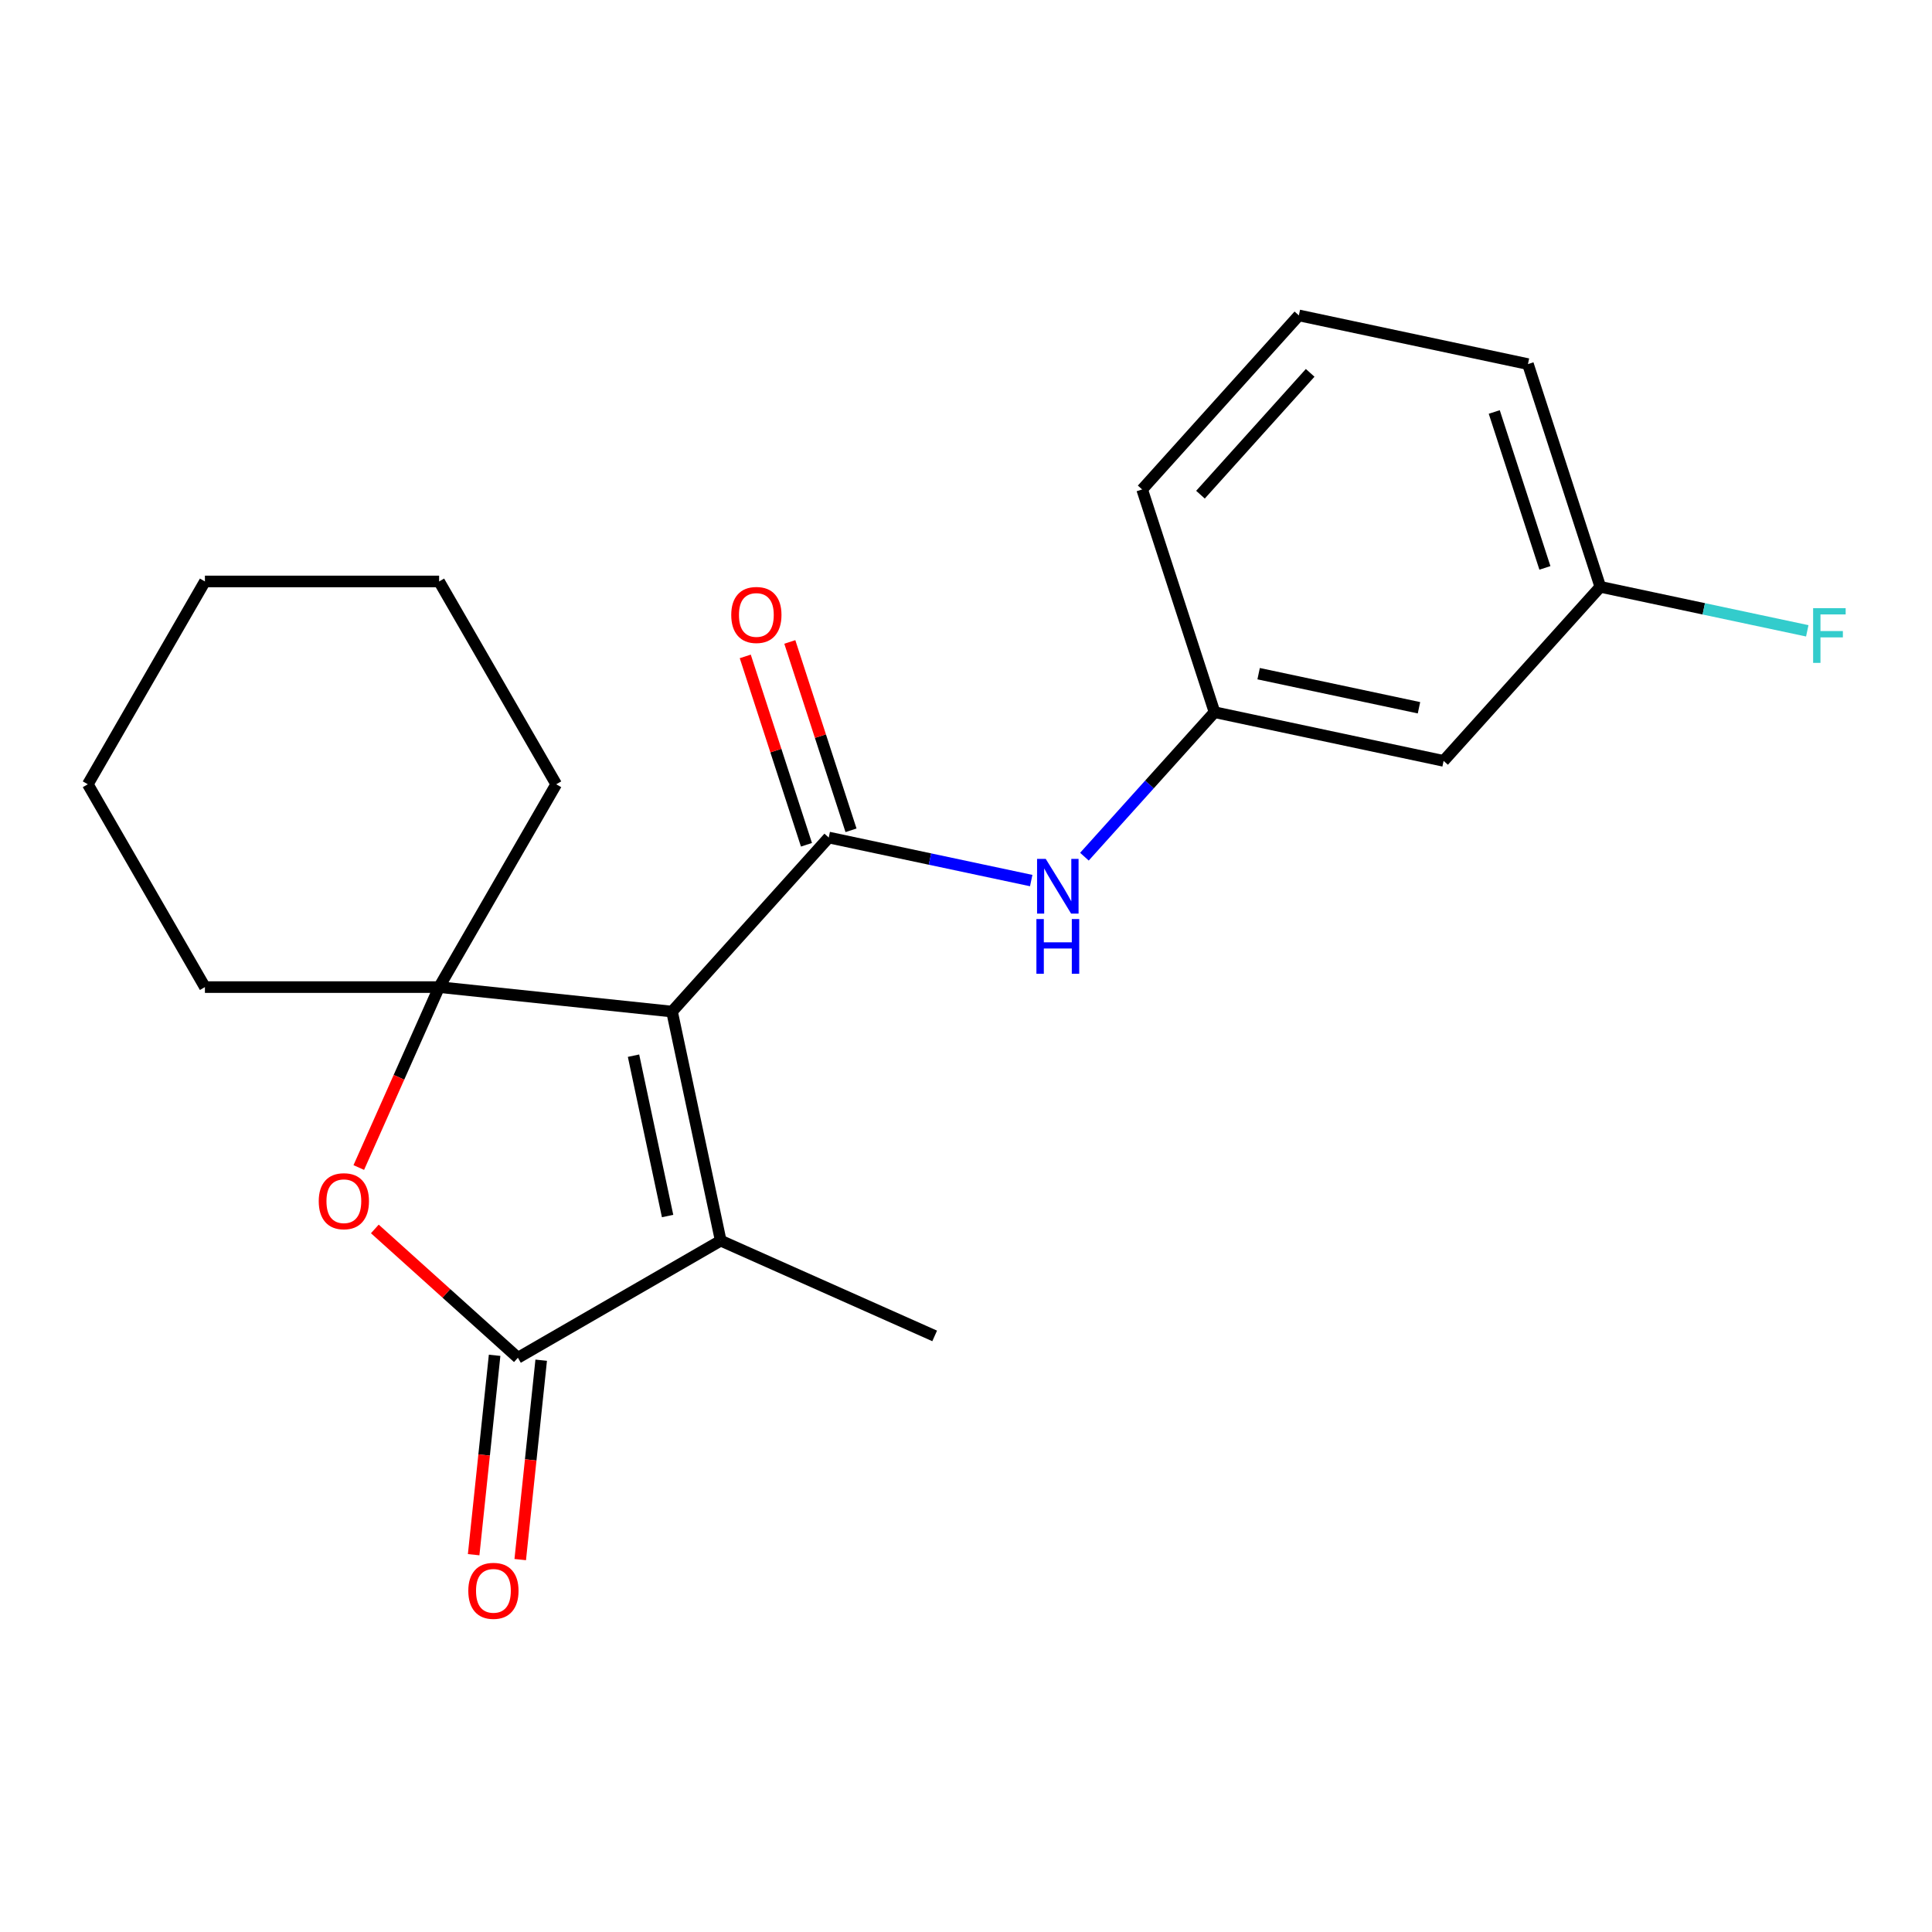 <?xml version='1.0' encoding='iso-8859-1'?>
<svg version='1.1' baseProfile='full'
              xmlns='http://www.w3.org/2000/svg'
                      xmlns:rdkit='http://www.rdkit.org/xml'
                      xmlns:xlink='http://www.w3.org/1999/xlink'
                  xml:space='preserve'
width='1000px' height='1000px' viewBox='0 0 1000 1000'>
<!-- END OF HEADER -->
<rect style='opacity:1.0;fill:#FFFFFF;stroke:none' width='1000' height='1000' x='0' y='0'> </rect>
<path class='bond-0' d='M 347.841,523.591 L 428.953,433.507' style='fill:none;fill-rule:evenodd;stroke:#000000;stroke-width:6px;stroke-linecap:butt;stroke-linejoin:miter;stroke-opacity:1' />
<path class='bond-1' d='M 347.841,523.591 L 227.285,510.92' style='fill:none;fill-rule:evenodd;stroke:#000000;stroke-width:6px;stroke-linecap:butt;stroke-linejoin:miter;stroke-opacity:1' />
<path class='bond-2' d='M 347.841,523.591 L 373.044,642.162' style='fill:none;fill-rule:evenodd;stroke:#000000;stroke-width:6px;stroke-linecap:butt;stroke-linejoin:miter;stroke-opacity:1' />
<path class='bond-2' d='M 327.907,546.417 L 345.549,629.417' style='fill:none;fill-rule:evenodd;stroke:#000000;stroke-width:6px;stroke-linecap:butt;stroke-linejoin:miter;stroke-opacity:1' />
<path class='bond-5' d='M 428.953,433.507 L 481.354,444.645' style='fill:none;fill-rule:evenodd;stroke:#000000;stroke-width:6px;stroke-linecap:butt;stroke-linejoin:miter;stroke-opacity:1' />
<path class='bond-5' d='M 481.354,444.645 L 533.754,455.783' style='fill:none;fill-rule:evenodd;stroke:#0000FF;stroke-width:6px;stroke-linecap:butt;stroke-linejoin:miter;stroke-opacity:1' />
<path class='bond-6' d='M 440.482,429.761 L 424.643,381.012' style='fill:none;fill-rule:evenodd;stroke:#000000;stroke-width:6px;stroke-linecap:butt;stroke-linejoin:miter;stroke-opacity:1' />
<path class='bond-6' d='M 424.643,381.012 L 408.803,332.264' style='fill:none;fill-rule:evenodd;stroke:#FF0000;stroke-width:6px;stroke-linecap:butt;stroke-linejoin:miter;stroke-opacity:1' />
<path class='bond-6' d='M 417.425,437.253 L 401.585,388.504' style='fill:none;fill-rule:evenodd;stroke:#000000;stroke-width:6px;stroke-linecap:butt;stroke-linejoin:miter;stroke-opacity:1' />
<path class='bond-6' d='M 401.585,388.504 L 385.746,339.756' style='fill:none;fill-rule:evenodd;stroke:#FF0000;stroke-width:6px;stroke-linecap:butt;stroke-linejoin:miter;stroke-opacity:1' />
<path class='bond-4' d='M 227.285,510.92 L 206.495,557.615' style='fill:none;fill-rule:evenodd;stroke:#000000;stroke-width:6px;stroke-linecap:butt;stroke-linejoin:miter;stroke-opacity:1' />
<path class='bond-4' d='M 206.495,557.615 L 185.705,604.31' style='fill:none;fill-rule:evenodd;stroke:#FF0000;stroke-width:6px;stroke-linecap:butt;stroke-linejoin:miter;stroke-opacity:1' />
<path class='bond-11' d='M 227.285,510.92 L 287.895,405.94' style='fill:none;fill-rule:evenodd;stroke:#000000;stroke-width:6px;stroke-linecap:butt;stroke-linejoin:miter;stroke-opacity:1' />
<path class='bond-12' d='M 227.285,510.92 L 106.065,510.92' style='fill:none;fill-rule:evenodd;stroke:#000000;stroke-width:6px;stroke-linecap:butt;stroke-linejoin:miter;stroke-opacity:1' />
<path class='bond-3' d='M 373.044,642.162 L 268.064,702.772' style='fill:none;fill-rule:evenodd;stroke:#000000;stroke-width:6px;stroke-linecap:butt;stroke-linejoin:miter;stroke-opacity:1' />
<path class='bond-13' d='M 373.044,642.162 L 483.784,691.467' style='fill:none;fill-rule:evenodd;stroke:#000000;stroke-width:6px;stroke-linecap:butt;stroke-linejoin:miter;stroke-opacity:1' />
<path class='bond-7' d='M 256.009,701.505 L 250.585,753.108' style='fill:none;fill-rule:evenodd;stroke:#000000;stroke-width:6px;stroke-linecap:butt;stroke-linejoin:miter;stroke-opacity:1' />
<path class='bond-7' d='M 250.585,753.108 L 245.161,804.711' style='fill:none;fill-rule:evenodd;stroke:#FF0000;stroke-width:6px;stroke-linecap:butt;stroke-linejoin:miter;stroke-opacity:1' />
<path class='bond-7' d='M 280.12,704.039 L 274.696,755.642' style='fill:none;fill-rule:evenodd;stroke:#000000;stroke-width:6px;stroke-linecap:butt;stroke-linejoin:miter;stroke-opacity:1' />
<path class='bond-7' d='M 274.696,755.642 L 269.273,807.245' style='fill:none;fill-rule:evenodd;stroke:#FF0000;stroke-width:6px;stroke-linecap:butt;stroke-linejoin:miter;stroke-opacity:1' />
<path class='bond-21' d='M 268.064,702.772 L 231.038,669.433' style='fill:none;fill-rule:evenodd;stroke:#000000;stroke-width:6px;stroke-linecap:butt;stroke-linejoin:miter;stroke-opacity:1' />
<path class='bond-21' d='M 231.038,669.433 L 194.011,636.094' style='fill:none;fill-rule:evenodd;stroke:#FF0000;stroke-width:6px;stroke-linecap:butt;stroke-linejoin:miter;stroke-opacity:1' />
<path class='bond-8' d='M 561.295,443.416 L 594.966,406.021' style='fill:none;fill-rule:evenodd;stroke:#0000FF;stroke-width:6px;stroke-linecap:butt;stroke-linejoin:miter;stroke-opacity:1' />
<path class='bond-8' d='M 594.966,406.021 L 628.637,368.626' style='fill:none;fill-rule:evenodd;stroke:#000000;stroke-width:6px;stroke-linecap:butt;stroke-linejoin:miter;stroke-opacity:1' />
<path class='bond-9' d='M 628.637,368.626 L 747.208,393.829' style='fill:none;fill-rule:evenodd;stroke:#000000;stroke-width:6px;stroke-linecap:butt;stroke-linejoin:miter;stroke-opacity:1' />
<path class='bond-9' d='M 651.463,348.692 L 734.463,366.334' style='fill:none;fill-rule:evenodd;stroke:#000000;stroke-width:6px;stroke-linecap:butt;stroke-linejoin:miter;stroke-opacity:1' />
<path class='bond-16' d='M 628.637,368.626 L 591.178,253.338' style='fill:none;fill-rule:evenodd;stroke:#000000;stroke-width:6px;stroke-linecap:butt;stroke-linejoin:miter;stroke-opacity:1' />
<path class='bond-10' d='M 747.208,393.829 L 828.32,303.745' style='fill:none;fill-rule:evenodd;stroke:#000000;stroke-width:6px;stroke-linecap:butt;stroke-linejoin:miter;stroke-opacity:1' />
<path class='bond-14' d='M 828.32,303.745 L 881.881,315.129' style='fill:none;fill-rule:evenodd;stroke:#000000;stroke-width:6px;stroke-linecap:butt;stroke-linejoin:miter;stroke-opacity:1' />
<path class='bond-14' d='M 881.881,315.129 L 935.441,326.514' style='fill:none;fill-rule:evenodd;stroke:#33CCCC;stroke-width:6px;stroke-linecap:butt;stroke-linejoin:miter;stroke-opacity:1' />
<path class='bond-23' d='M 828.32,303.745 L 790.861,188.457' style='fill:none;fill-rule:evenodd;stroke:#000000;stroke-width:6px;stroke-linecap:butt;stroke-linejoin:miter;stroke-opacity:1' />
<path class='bond-23' d='M 799.644,293.943 L 773.422,213.242' style='fill:none;fill-rule:evenodd;stroke:#000000;stroke-width:6px;stroke-linecap:butt;stroke-linejoin:miter;stroke-opacity:1' />
<path class='bond-18' d='M 287.895,405.94 L 227.285,300.96' style='fill:none;fill-rule:evenodd;stroke:#000000;stroke-width:6px;stroke-linecap:butt;stroke-linejoin:miter;stroke-opacity:1' />
<path class='bond-19' d='M 106.065,510.92 L 45.455,405.94' style='fill:none;fill-rule:evenodd;stroke:#000000;stroke-width:6px;stroke-linecap:butt;stroke-linejoin:miter;stroke-opacity:1' />
<path class='bond-15' d='M 672.29,163.254 L 591.178,253.338' style='fill:none;fill-rule:evenodd;stroke:#000000;stroke-width:6px;stroke-linecap:butt;stroke-linejoin:miter;stroke-opacity:1' />
<path class='bond-15' d='M 678.14,192.989 L 621.361,256.048' style='fill:none;fill-rule:evenodd;stroke:#000000;stroke-width:6px;stroke-linecap:butt;stroke-linejoin:miter;stroke-opacity:1' />
<path class='bond-17' d='M 672.29,163.254 L 790.861,188.457' style='fill:none;fill-rule:evenodd;stroke:#000000;stroke-width:6px;stroke-linecap:butt;stroke-linejoin:miter;stroke-opacity:1' />
<path class='bond-22' d='M 227.285,300.96 L 106.065,300.96' style='fill:none;fill-rule:evenodd;stroke:#000000;stroke-width:6px;stroke-linecap:butt;stroke-linejoin:miter;stroke-opacity:1' />
<path class='bond-20' d='M 45.455,405.94 L 106.065,300.96' style='fill:none;fill-rule:evenodd;stroke:#000000;stroke-width:6px;stroke-linecap:butt;stroke-linejoin:miter;stroke-opacity:1' />
<path  class='atom-5' d='M 164.98 621.74
Q 164.98 614.94, 168.34 611.14
Q 171.7 607.34, 177.98 607.34
Q 184.26 607.34, 187.62 611.14
Q 190.98 614.94, 190.98 621.74
Q 190.98 628.62, 187.58 632.54
Q 184.18 636.42, 177.98 636.42
Q 171.74 636.42, 168.34 632.54
Q 164.98 628.66, 164.98 621.74
M 177.98 633.22
Q 182.3 633.22, 184.62 630.34
Q 186.98 627.42, 186.98 621.74
Q 186.98 616.18, 184.62 613.38
Q 182.3 610.54, 177.98 610.54
Q 173.66 610.54, 171.3 613.34
Q 168.98 616.14, 168.98 621.74
Q 168.98 627.46, 171.3 630.34
Q 173.66 633.22, 177.98 633.22
' fill='#FF0000'/>
<path  class='atom-6' d='M 541.265 444.55
L 550.545 459.55
Q 551.465 461.03, 552.945 463.71
Q 554.425 466.39, 554.505 466.55
L 554.505 444.55
L 558.265 444.55
L 558.265 472.87
L 554.385 472.87
L 544.425 456.47
Q 543.265 454.55, 542.025 452.35
Q 540.825 450.15, 540.465 449.47
L 540.465 472.87
L 536.785 472.87
L 536.785 444.55
L 541.265 444.55
' fill='#0000FF'/>
<path  class='atom-6' d='M 536.445 475.702
L 540.285 475.702
L 540.285 487.742
L 554.765 487.742
L 554.765 475.702
L 558.605 475.702
L 558.605 504.022
L 554.765 504.022
L 554.765 490.942
L 540.285 490.942
L 540.285 504.022
L 536.445 504.022
L 536.445 475.702
' fill='#0000FF'/>
<path  class='atom-7' d='M 378.494 318.299
Q 378.494 311.499, 381.854 307.699
Q 385.214 303.899, 391.494 303.899
Q 397.774 303.899, 401.134 307.699
Q 404.494 311.499, 404.494 318.299
Q 404.494 325.179, 401.094 329.099
Q 397.694 332.979, 391.494 332.979
Q 385.254 332.979, 381.854 329.099
Q 378.494 325.219, 378.494 318.299
M 391.494 329.779
Q 395.814 329.779, 398.134 326.899
Q 400.494 323.979, 400.494 318.299
Q 400.494 312.739, 398.134 309.939
Q 395.814 307.099, 391.494 307.099
Q 387.174 307.099, 384.814 309.899
Q 382.494 312.699, 382.494 318.299
Q 382.494 324.019, 384.814 326.899
Q 387.174 329.779, 391.494 329.779
' fill='#FF0000'/>
<path  class='atom-8' d='M 242.393 823.409
Q 242.393 816.609, 245.753 812.809
Q 249.113 809.009, 255.393 809.009
Q 261.673 809.009, 265.033 812.809
Q 268.393 816.609, 268.393 823.409
Q 268.393 830.289, 264.993 834.209
Q 261.593 838.089, 255.393 838.089
Q 249.153 838.089, 245.753 834.209
Q 242.393 830.329, 242.393 823.409
M 255.393 834.889
Q 259.713 834.889, 262.033 832.009
Q 264.393 829.089, 264.393 823.409
Q 264.393 817.849, 262.033 815.049
Q 259.713 812.209, 255.393 812.209
Q 251.073 812.209, 248.713 815.009
Q 246.393 817.809, 246.393 823.409
Q 246.393 829.129, 248.713 832.009
Q 251.073 834.889, 255.393 834.889
' fill='#FF0000'/>
<path  class='atom-15' d='M 938.471 314.788
L 955.311 314.788
L 955.311 318.028
L 942.271 318.028
L 942.271 326.628
L 953.871 326.628
L 953.871 329.908
L 942.271 329.908
L 942.271 343.108
L 938.471 343.108
L 938.471 314.788
' fill='#33CCCC'/>
</svg>
